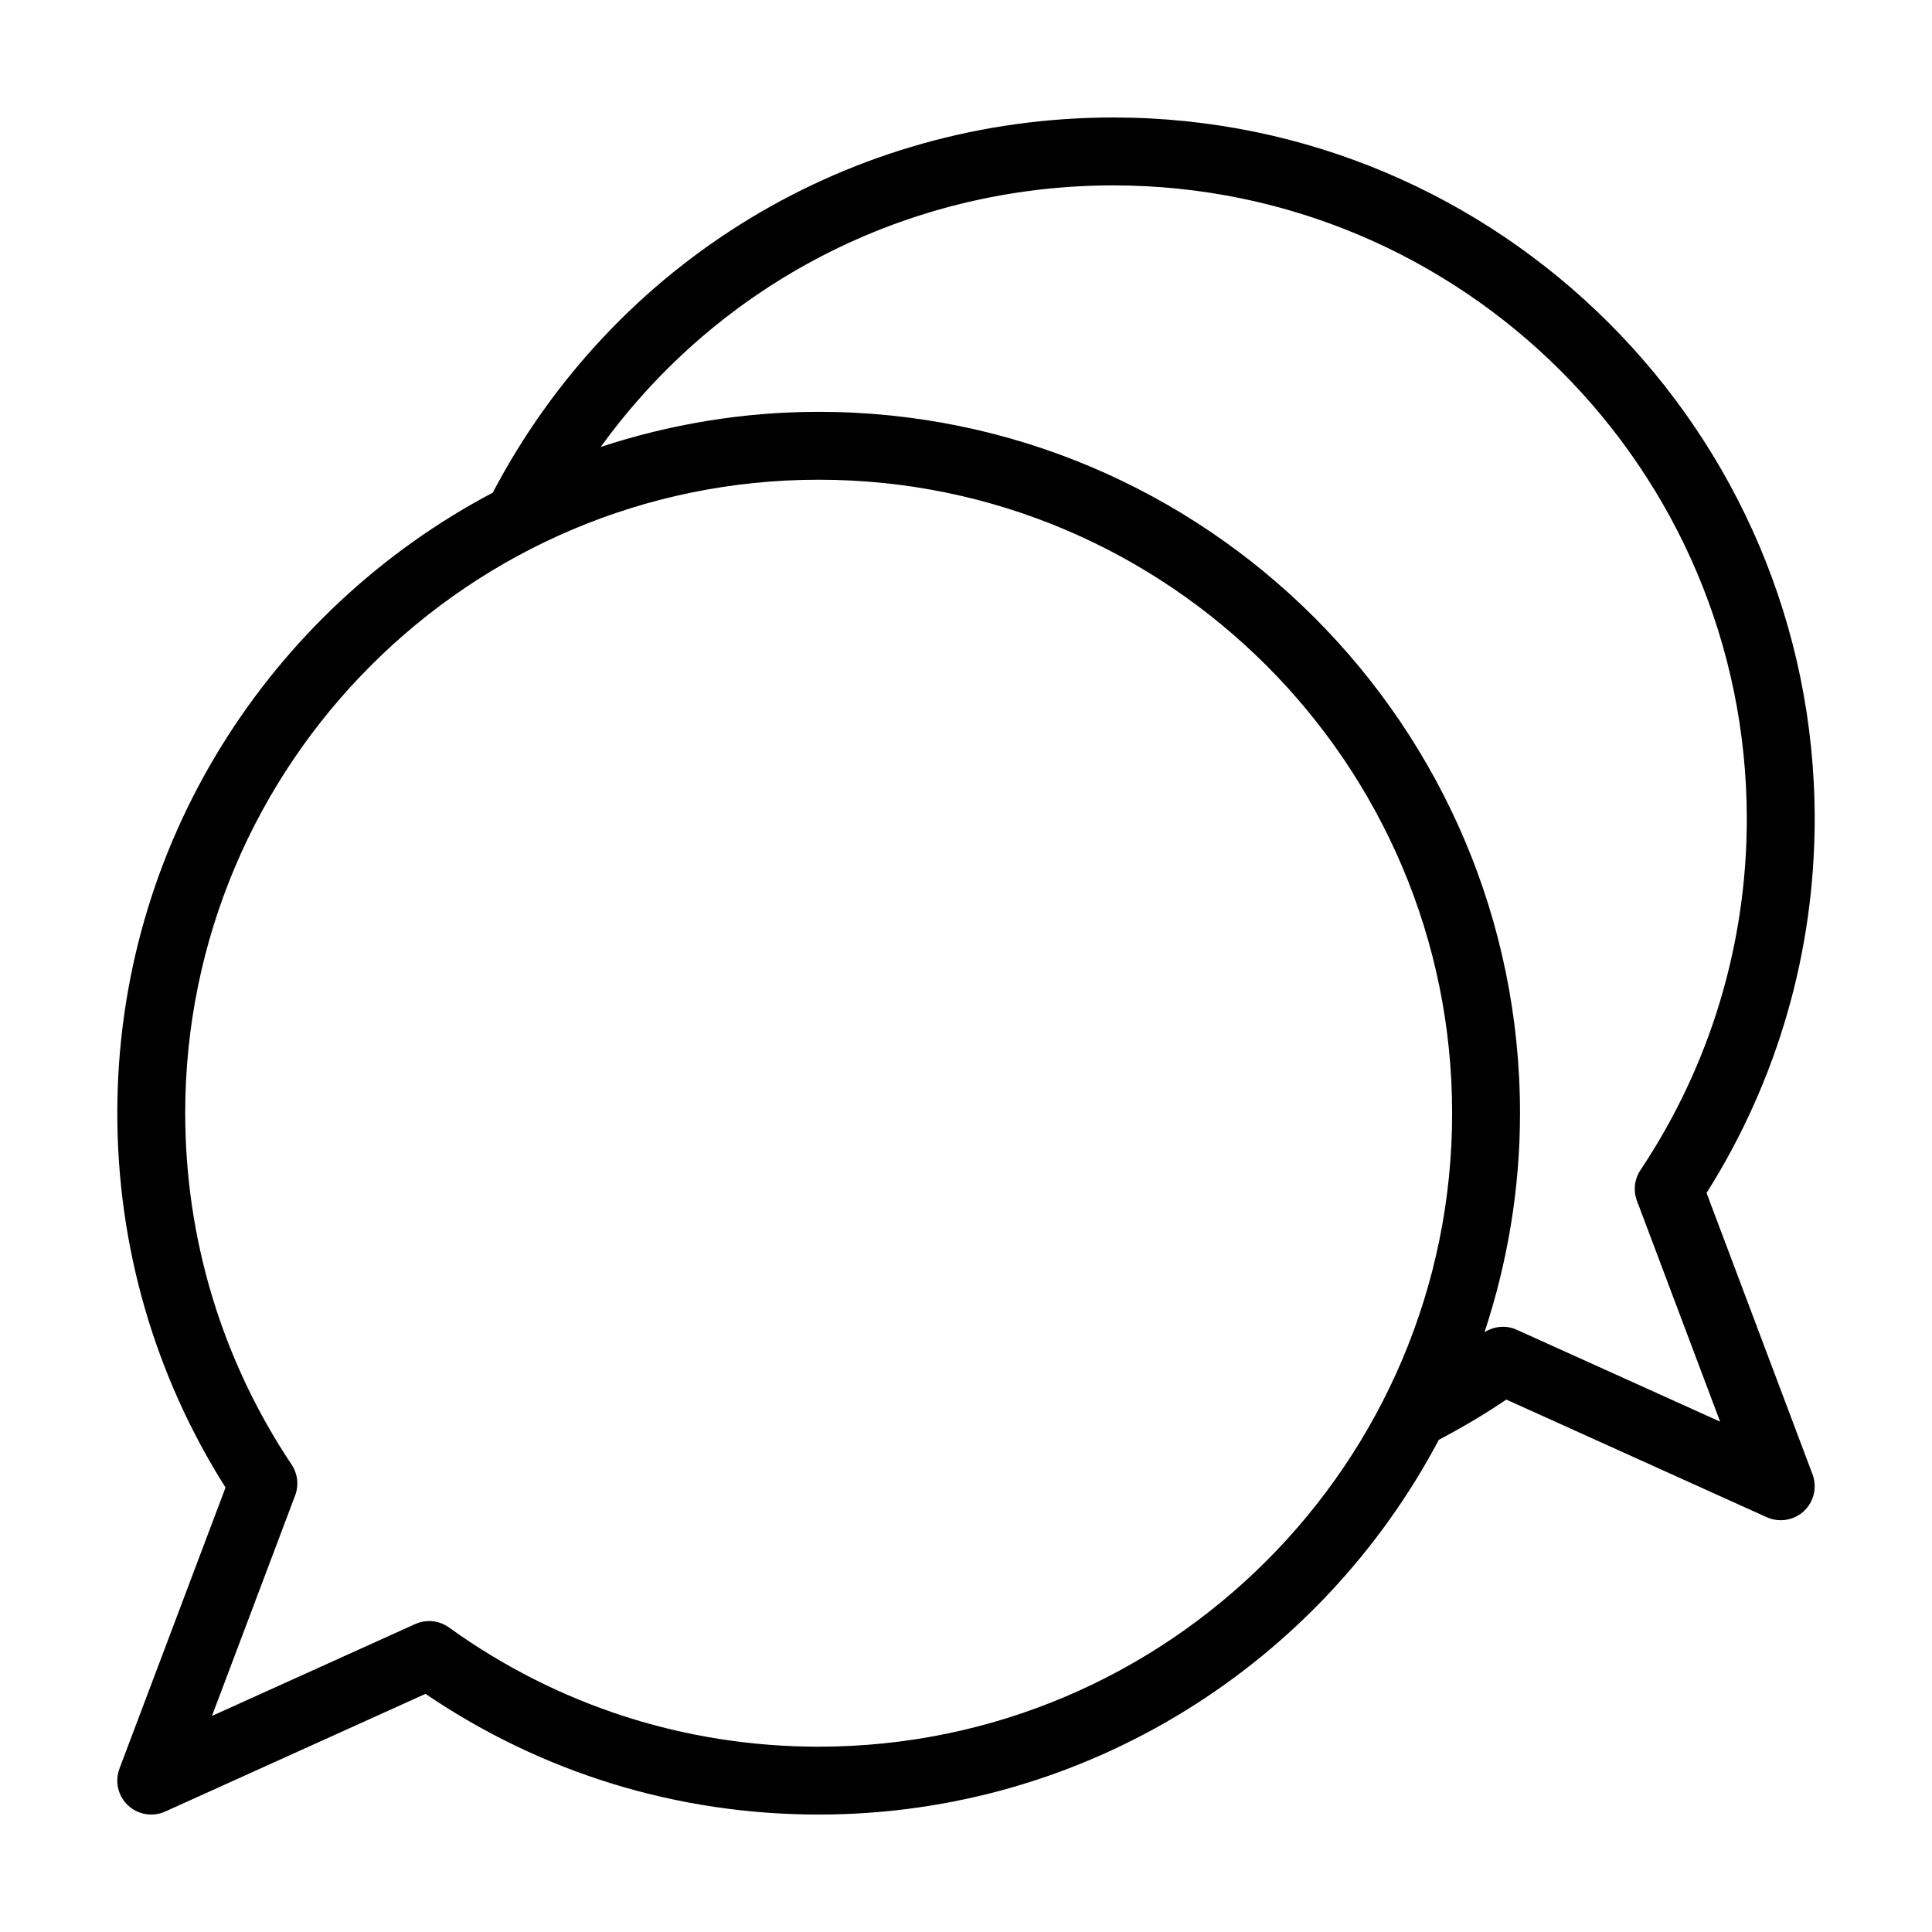 <?xml version="1.0" encoding="UTF-8"?>
<!-- Uploaded to: SVG Find, www.svgrepo.com, Generator: SVG Find Mixer Tools -->
<svg fill="#000000" width="800px" height="800px" version="1.1" viewBox="144 144 512 512" xmlns="http://www.w3.org/2000/svg">
 <path d="m175.66 612.7c-1.281 3.406-0.395 7.25 2.258 9.738 1.703 1.598 3.918 2.438 6.16 2.438 1.258 0 2.523-0.262 3.707-0.801l68.977-31.184c30.84 20.945 66.746 31.984 104.19 31.984 71.234 0 133.16-40.332 164.35-99.312 6.074-3.195 12.078-6.719 17.887-10.664l69.02 31.18c1.191 0.535 2.449 0.797 3.707 0.797 2.242 0 4.453-0.84 6.16-2.434 2.644-2.492 3.539-6.332 2.258-9.734l-28.078-74.559c18.762-29.723 28.656-63.898 28.656-99.145 0-102.49-83.387-185.87-185.87-185.87-69.512 0-132.22 38.055-164.46 99.434-59.078 31.16-99.496 93.133-99.496 164.44 0 35.312 9.902 69.512 28.684 99.203zm263.38-419.57c92.566 0 167.88 75.312 167.88 167.88 0 33.238-9.742 65.422-28.176 93.07-1.609 2.41-1.961 5.453-0.93 8.16l22.035 58.508-53.91-24.355c-2.785-1.262-5.981-0.965-8.531 0.668 6.031-18.289 9.41-37.77 9.41-58.051 0-102.49-83.375-185.87-185.86-185.87-20.168 0-39.551 3.332-57.75 9.301 31.254-43.266 81.215-69.309 135.84-69.309zm-245.96 245.88c0-92.566 75.309-167.88 167.88-167.88s167.87 75.312 167.87 167.88-75.301 167.88-167.87 167.88c-35.398 0-69.277-10.926-97.98-31.598-1.555-1.121-3.398-1.695-5.254-1.695-1.258 0-2.523 0.262-3.707 0.801l-53.848 24.344 22.043-58.43c1.027-2.715 0.676-5.758-0.941-8.176-18.438-27.617-28.188-59.816-28.188-93.121z"/>
</svg>